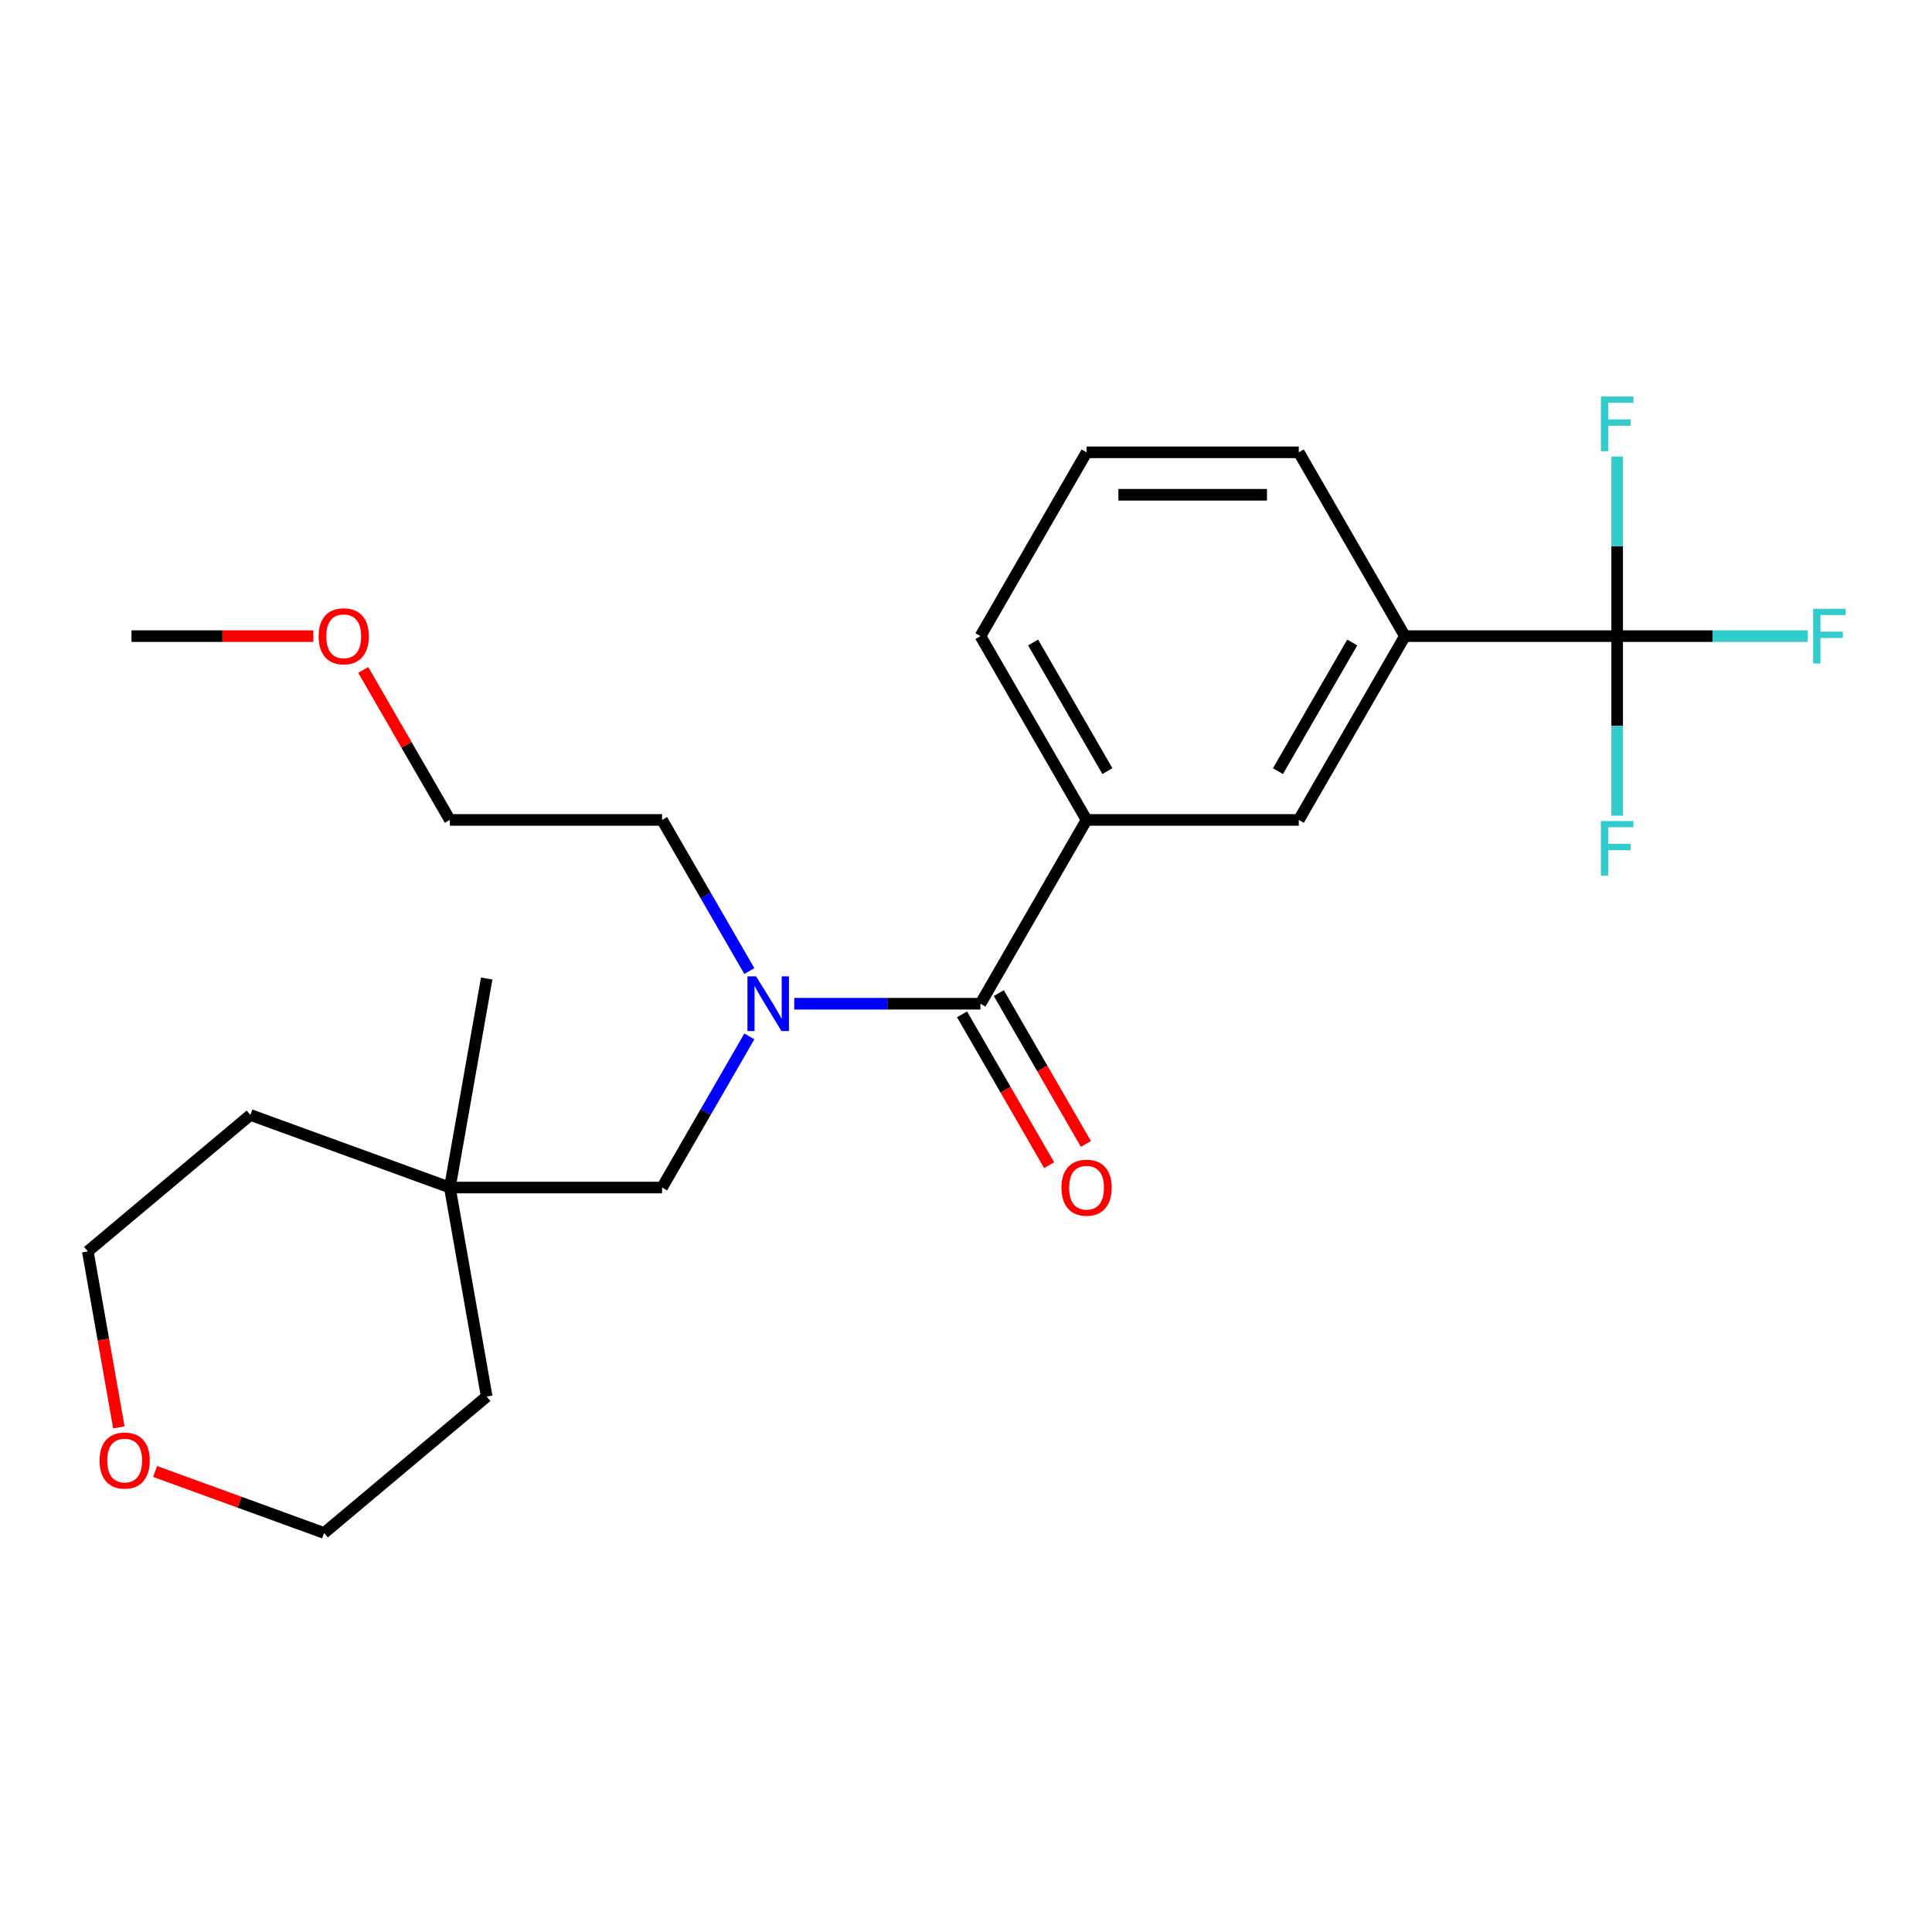 <?xml version='1.0' encoding='iso-8859-1'?>
<svg version='1.1' baseProfile='full'
              xmlns='http://www.w3.org/2000/svg'
                      xmlns:rdkit='http://www.rdkit.org/xml'
                      xmlns:xlink='http://www.w3.org/1999/xlink'
                  xml:space='preserve'
width='1000px' height='1000px' viewBox='0 0 1000 1000'>
<!-- END OF HEADER -->
<rect style='opacity:1.0;fill:#FFFFFF;stroke:none' width='1000' height='1000' x='0' y='0'> </rect>
<path class='bond-1' d='M 507.474,519.532 L 459.29,519.532' style='fill:none;fill-rule:evenodd;stroke:#000000;stroke-width:6px;stroke-linecap:butt;stroke-linejoin:miter;stroke-opacity:1' />
<path class='bond-1' d='M 459.29,519.532 L 411.105,519.532' style='fill:none;fill-rule:evenodd;stroke:#0000FF;stroke-width:6px;stroke-linecap:butt;stroke-linejoin:miter;stroke-opacity:1' />
<path class='bond-2' d='M 507.474,519.532 L 562.401,424.395' style='fill:none;fill-rule:evenodd;stroke:#000000;stroke-width:6px;stroke-linecap:butt;stroke-linejoin:miter;stroke-opacity:1' />
<path class='bond-6' d='M 497.96,525.025 L 520.497,564.06' style='fill:none;fill-rule:evenodd;stroke:#000000;stroke-width:6px;stroke-linecap:butt;stroke-linejoin:miter;stroke-opacity:1' />
<path class='bond-6' d='M 520.497,564.06 L 543.034,603.095' style='fill:none;fill-rule:evenodd;stroke:#FF0000;stroke-width:6px;stroke-linecap:butt;stroke-linejoin:miter;stroke-opacity:1' />
<path class='bond-6' d='M 516.987,514.039 L 539.524,553.075' style='fill:none;fill-rule:evenodd;stroke:#000000;stroke-width:6px;stroke-linecap:butt;stroke-linejoin:miter;stroke-opacity:1' />
<path class='bond-6' d='M 539.524,553.075 L 562.061,592.11' style='fill:none;fill-rule:evenodd;stroke:#FF0000;stroke-width:6px;stroke-linecap:butt;stroke-linejoin:miter;stroke-opacity:1' />
<path class='bond-0' d='M 837.037,329.259 L 727.183,329.259' style='fill:none;fill-rule:evenodd;stroke:#000000;stroke-width:6px;stroke-linecap:butt;stroke-linejoin:miter;stroke-opacity:1' />
<path class='bond-8' d='M 837.037,329.259 L 886.381,329.259' style='fill:none;fill-rule:evenodd;stroke:#000000;stroke-width:6px;stroke-linecap:butt;stroke-linejoin:miter;stroke-opacity:1' />
<path class='bond-8' d='M 886.381,329.259 L 935.725,329.259' style='fill:none;fill-rule:evenodd;stroke:#33CCCC;stroke-width:6px;stroke-linecap:butt;stroke-linejoin:miter;stroke-opacity:1' />
<path class='bond-9' d='M 837.037,329.259 L 837.037,375.733' style='fill:none;fill-rule:evenodd;stroke:#000000;stroke-width:6px;stroke-linecap:butt;stroke-linejoin:miter;stroke-opacity:1' />
<path class='bond-9' d='M 837.037,375.733 L 837.037,422.207' style='fill:none;fill-rule:evenodd;stroke:#33CCCC;stroke-width:6px;stroke-linecap:butt;stroke-linejoin:miter;stroke-opacity:1' />
<path class='bond-10' d='M 837.037,329.259 L 837.037,282.785' style='fill:none;fill-rule:evenodd;stroke:#000000;stroke-width:6px;stroke-linecap:butt;stroke-linejoin:miter;stroke-opacity:1' />
<path class='bond-10' d='M 837.037,282.785 L 837.037,236.311' style='fill:none;fill-rule:evenodd;stroke:#33CCCC;stroke-width:6px;stroke-linecap:butt;stroke-linejoin:miter;stroke-opacity:1' />
<path class='bond-5' d='M 387.858,536.439 L 365.275,575.554' style='fill:none;fill-rule:evenodd;stroke:#0000FF;stroke-width:6px;stroke-linecap:butt;stroke-linejoin:miter;stroke-opacity:1' />
<path class='bond-5' d='M 365.275,575.554 L 342.692,614.669' style='fill:none;fill-rule:evenodd;stroke:#000000;stroke-width:6px;stroke-linecap:butt;stroke-linejoin:miter;stroke-opacity:1' />
<path class='bond-12' d='M 387.858,502.626 L 365.275,463.511' style='fill:none;fill-rule:evenodd;stroke:#0000FF;stroke-width:6px;stroke-linecap:butt;stroke-linejoin:miter;stroke-opacity:1' />
<path class='bond-12' d='M 365.275,463.511 L 342.692,424.395' style='fill:none;fill-rule:evenodd;stroke:#000000;stroke-width:6px;stroke-linecap:butt;stroke-linejoin:miter;stroke-opacity:1' />
<path class='bond-4' d='M 562.401,424.395 L 672.255,424.395' style='fill:none;fill-rule:evenodd;stroke:#000000;stroke-width:6px;stroke-linecap:butt;stroke-linejoin:miter;stroke-opacity:1' />
<path class='bond-13' d='M 562.401,424.395 L 507.474,329.259' style='fill:none;fill-rule:evenodd;stroke:#000000;stroke-width:6px;stroke-linecap:butt;stroke-linejoin:miter;stroke-opacity:1' />
<path class='bond-13' d='M 573.189,399.139 L 534.74,332.544' style='fill:none;fill-rule:evenodd;stroke:#000000;stroke-width:6px;stroke-linecap:butt;stroke-linejoin:miter;stroke-opacity:1' />
<path class='bond-3' d='M 727.183,329.259 L 672.255,424.395' style='fill:none;fill-rule:evenodd;stroke:#000000;stroke-width:6px;stroke-linecap:butt;stroke-linejoin:miter;stroke-opacity:1' />
<path class='bond-3' d='M 699.916,332.544 L 661.467,399.139' style='fill:none;fill-rule:evenodd;stroke:#000000;stroke-width:6px;stroke-linecap:butt;stroke-linejoin:miter;stroke-opacity:1' />
<path class='bond-24' d='M 727.183,329.259 L 672.255,234.122' style='fill:none;fill-rule:evenodd;stroke:#000000;stroke-width:6px;stroke-linecap:butt;stroke-linejoin:miter;stroke-opacity:1' />
<path class='bond-7' d='M 342.692,614.669 L 232.837,614.669' style='fill:none;fill-rule:evenodd;stroke:#000000;stroke-width:6px;stroke-linecap:butt;stroke-linejoin:miter;stroke-opacity:1' />
<path class='bond-17' d='M 232.837,614.669 L 129.608,577.097' style='fill:none;fill-rule:evenodd;stroke:#000000;stroke-width:6px;stroke-linecap:butt;stroke-linejoin:miter;stroke-opacity:1' />
<path class='bond-18' d='M 232.837,614.669 L 251.913,722.855' style='fill:none;fill-rule:evenodd;stroke:#000000;stroke-width:6px;stroke-linecap:butt;stroke-linejoin:miter;stroke-opacity:1' />
<path class='bond-21' d='M 232.837,614.669 L 251.913,506.483' style='fill:none;fill-rule:evenodd;stroke:#000000;stroke-width:6px;stroke-linecap:butt;stroke-linejoin:miter;stroke-opacity:1' />
<path class='bond-11' d='M 80.277,761.626 L 124.018,777.547' style='fill:none;fill-rule:evenodd;stroke:#FF0000;stroke-width:6px;stroke-linecap:butt;stroke-linejoin:miter;stroke-opacity:1' />
<path class='bond-11' d='M 124.018,777.547 L 167.76,793.468' style='fill:none;fill-rule:evenodd;stroke:#000000;stroke-width:6px;stroke-linecap:butt;stroke-linejoin:miter;stroke-opacity:1' />
<path class='bond-25' d='M 61.521,738.829 L 53.488,693.269' style='fill:none;fill-rule:evenodd;stroke:#FF0000;stroke-width:6px;stroke-linecap:butt;stroke-linejoin:miter;stroke-opacity:1' />
<path class='bond-25' d='M 53.488,693.269 L 45.455,647.71' style='fill:none;fill-rule:evenodd;stroke:#000000;stroke-width:6px;stroke-linecap:butt;stroke-linejoin:miter;stroke-opacity:1' />
<path class='bond-22' d='M 342.692,424.395 L 232.837,424.395' style='fill:none;fill-rule:evenodd;stroke:#000000;stroke-width:6px;stroke-linecap:butt;stroke-linejoin:miter;stroke-opacity:1' />
<path class='bond-15' d='M 507.474,329.259 L 562.401,234.122' style='fill:none;fill-rule:evenodd;stroke:#000000;stroke-width:6px;stroke-linecap:butt;stroke-linejoin:miter;stroke-opacity:1' />
<path class='bond-14' d='M 672.255,234.122 L 562.401,234.122' style='fill:none;fill-rule:evenodd;stroke:#000000;stroke-width:6px;stroke-linecap:butt;stroke-linejoin:miter;stroke-opacity:1' />
<path class='bond-14' d='M 655.777,256.093 L 578.879,256.093' style='fill:none;fill-rule:evenodd;stroke:#000000;stroke-width:6px;stroke-linecap:butt;stroke-linejoin:miter;stroke-opacity:1' />
<path class='bond-16' d='M 188.017,346.765 L 210.427,385.58' style='fill:none;fill-rule:evenodd;stroke:#FF0000;stroke-width:6px;stroke-linecap:butt;stroke-linejoin:miter;stroke-opacity:1' />
<path class='bond-16' d='M 210.427,385.58 L 232.837,424.395' style='fill:none;fill-rule:evenodd;stroke:#000000;stroke-width:6px;stroke-linecap:butt;stroke-linejoin:miter;stroke-opacity:1' />
<path class='bond-23' d='M 162.164,329.259 L 115.11,329.259' style='fill:none;fill-rule:evenodd;stroke:#FF0000;stroke-width:6px;stroke-linecap:butt;stroke-linejoin:miter;stroke-opacity:1' />
<path class='bond-23' d='M 115.11,329.259 L 68.056,329.259' style='fill:none;fill-rule:evenodd;stroke:#000000;stroke-width:6px;stroke-linecap:butt;stroke-linejoin:miter;stroke-opacity:1' />
<path class='bond-19' d='M 129.608,577.097 L 45.455,647.71' style='fill:none;fill-rule:evenodd;stroke:#000000;stroke-width:6px;stroke-linecap:butt;stroke-linejoin:miter;stroke-opacity:1' />
<path class='bond-20' d='M 251.913,722.855 L 167.76,793.468' style='fill:none;fill-rule:evenodd;stroke:#000000;stroke-width:6px;stroke-linecap:butt;stroke-linejoin:miter;stroke-opacity:1' />
<path  class='atom-2' d='M 391.359 505.372
L 400.639 520.372
Q 401.559 521.852, 403.039 524.532
Q 404.519 527.212, 404.599 527.372
L 404.599 505.372
L 408.359 505.372
L 408.359 533.692
L 404.479 533.692
L 394.519 517.292
Q 393.359 515.372, 392.119 513.172
Q 390.919 510.972, 390.559 510.292
L 390.559 533.692
L 386.879 533.692
L 386.879 505.372
L 391.359 505.372
' fill='#0000FF'/>
<path  class='atom-7' d='M 549.401 614.749
Q 549.401 607.949, 552.761 604.149
Q 556.121 600.349, 562.401 600.349
Q 568.681 600.349, 572.041 604.149
Q 575.401 607.949, 575.401 614.749
Q 575.401 621.629, 572.001 625.549
Q 568.601 629.429, 562.401 629.429
Q 556.161 629.429, 552.761 625.549
Q 549.401 621.669, 549.401 614.749
M 562.401 626.229
Q 566.721 626.229, 569.041 623.349
Q 571.401 620.429, 571.401 614.749
Q 571.401 609.189, 569.041 606.389
Q 566.721 603.549, 562.401 603.549
Q 558.081 603.549, 555.721 606.349
Q 553.401 609.149, 553.401 614.749
Q 553.401 620.469, 555.721 623.349
Q 558.081 626.229, 562.401 626.229
' fill='#FF0000'/>
<path  class='atom-9' d='M 938.471 315.099
L 955.311 315.099
L 955.311 318.339
L 942.271 318.339
L 942.271 326.939
L 953.871 326.939
L 953.871 330.219
L 942.271 330.219
L 942.271 343.419
L 938.471 343.419
L 938.471 315.099
' fill='#33CCCC'/>
<path  class='atom-10' d='M 828.617 424.953
L 845.457 424.953
L 845.457 428.193
L 832.417 428.193
L 832.417 436.793
L 844.017 436.793
L 844.017 440.073
L 832.417 440.073
L 832.417 453.273
L 828.617 453.273
L 828.617 424.953
' fill='#33CCCC'/>
<path  class='atom-11' d='M 828.617 205.244
L 845.457 205.244
L 845.457 208.484
L 832.417 208.484
L 832.417 217.084
L 844.017 217.084
L 844.017 220.364
L 832.417 220.364
L 832.417 233.564
L 828.617 233.564
L 828.617 205.244
' fill='#33CCCC'/>
<path  class='atom-12' d='M 51.531 755.975
Q 51.531 749.175, 54.891 745.375
Q 58.251 741.575, 64.531 741.575
Q 70.811 741.575, 74.171 745.375
Q 77.531 749.175, 77.531 755.975
Q 77.531 762.855, 74.131 766.775
Q 70.731 770.655, 64.531 770.655
Q 58.291 770.655, 54.891 766.775
Q 51.531 762.895, 51.531 755.975
M 64.531 767.455
Q 68.851 767.455, 71.171 764.575
Q 73.531 761.655, 73.531 755.975
Q 73.531 750.415, 71.171 747.615
Q 68.851 744.775, 64.531 744.775
Q 60.211 744.775, 57.851 747.575
Q 55.531 750.375, 55.531 755.975
Q 55.531 761.695, 57.851 764.575
Q 60.211 767.455, 64.531 767.455
' fill='#FF0000'/>
<path  class='atom-17' d='M 164.91 329.339
Q 164.91 322.539, 168.27 318.739
Q 171.63 314.939, 177.91 314.939
Q 184.19 314.939, 187.55 318.739
Q 190.91 322.539, 190.91 329.339
Q 190.91 336.219, 187.51 340.139
Q 184.11 344.019, 177.91 344.019
Q 171.67 344.019, 168.27 340.139
Q 164.91 336.259, 164.91 329.339
M 177.91 340.819
Q 182.23 340.819, 184.55 337.939
Q 186.91 335.019, 186.91 329.339
Q 186.91 323.779, 184.55 320.979
Q 182.23 318.139, 177.91 318.139
Q 173.59 318.139, 171.23 320.939
Q 168.91 323.739, 168.91 329.339
Q 168.91 335.059, 171.23 337.939
Q 173.59 340.819, 177.91 340.819
' fill='#FF0000'/>
</svg>
